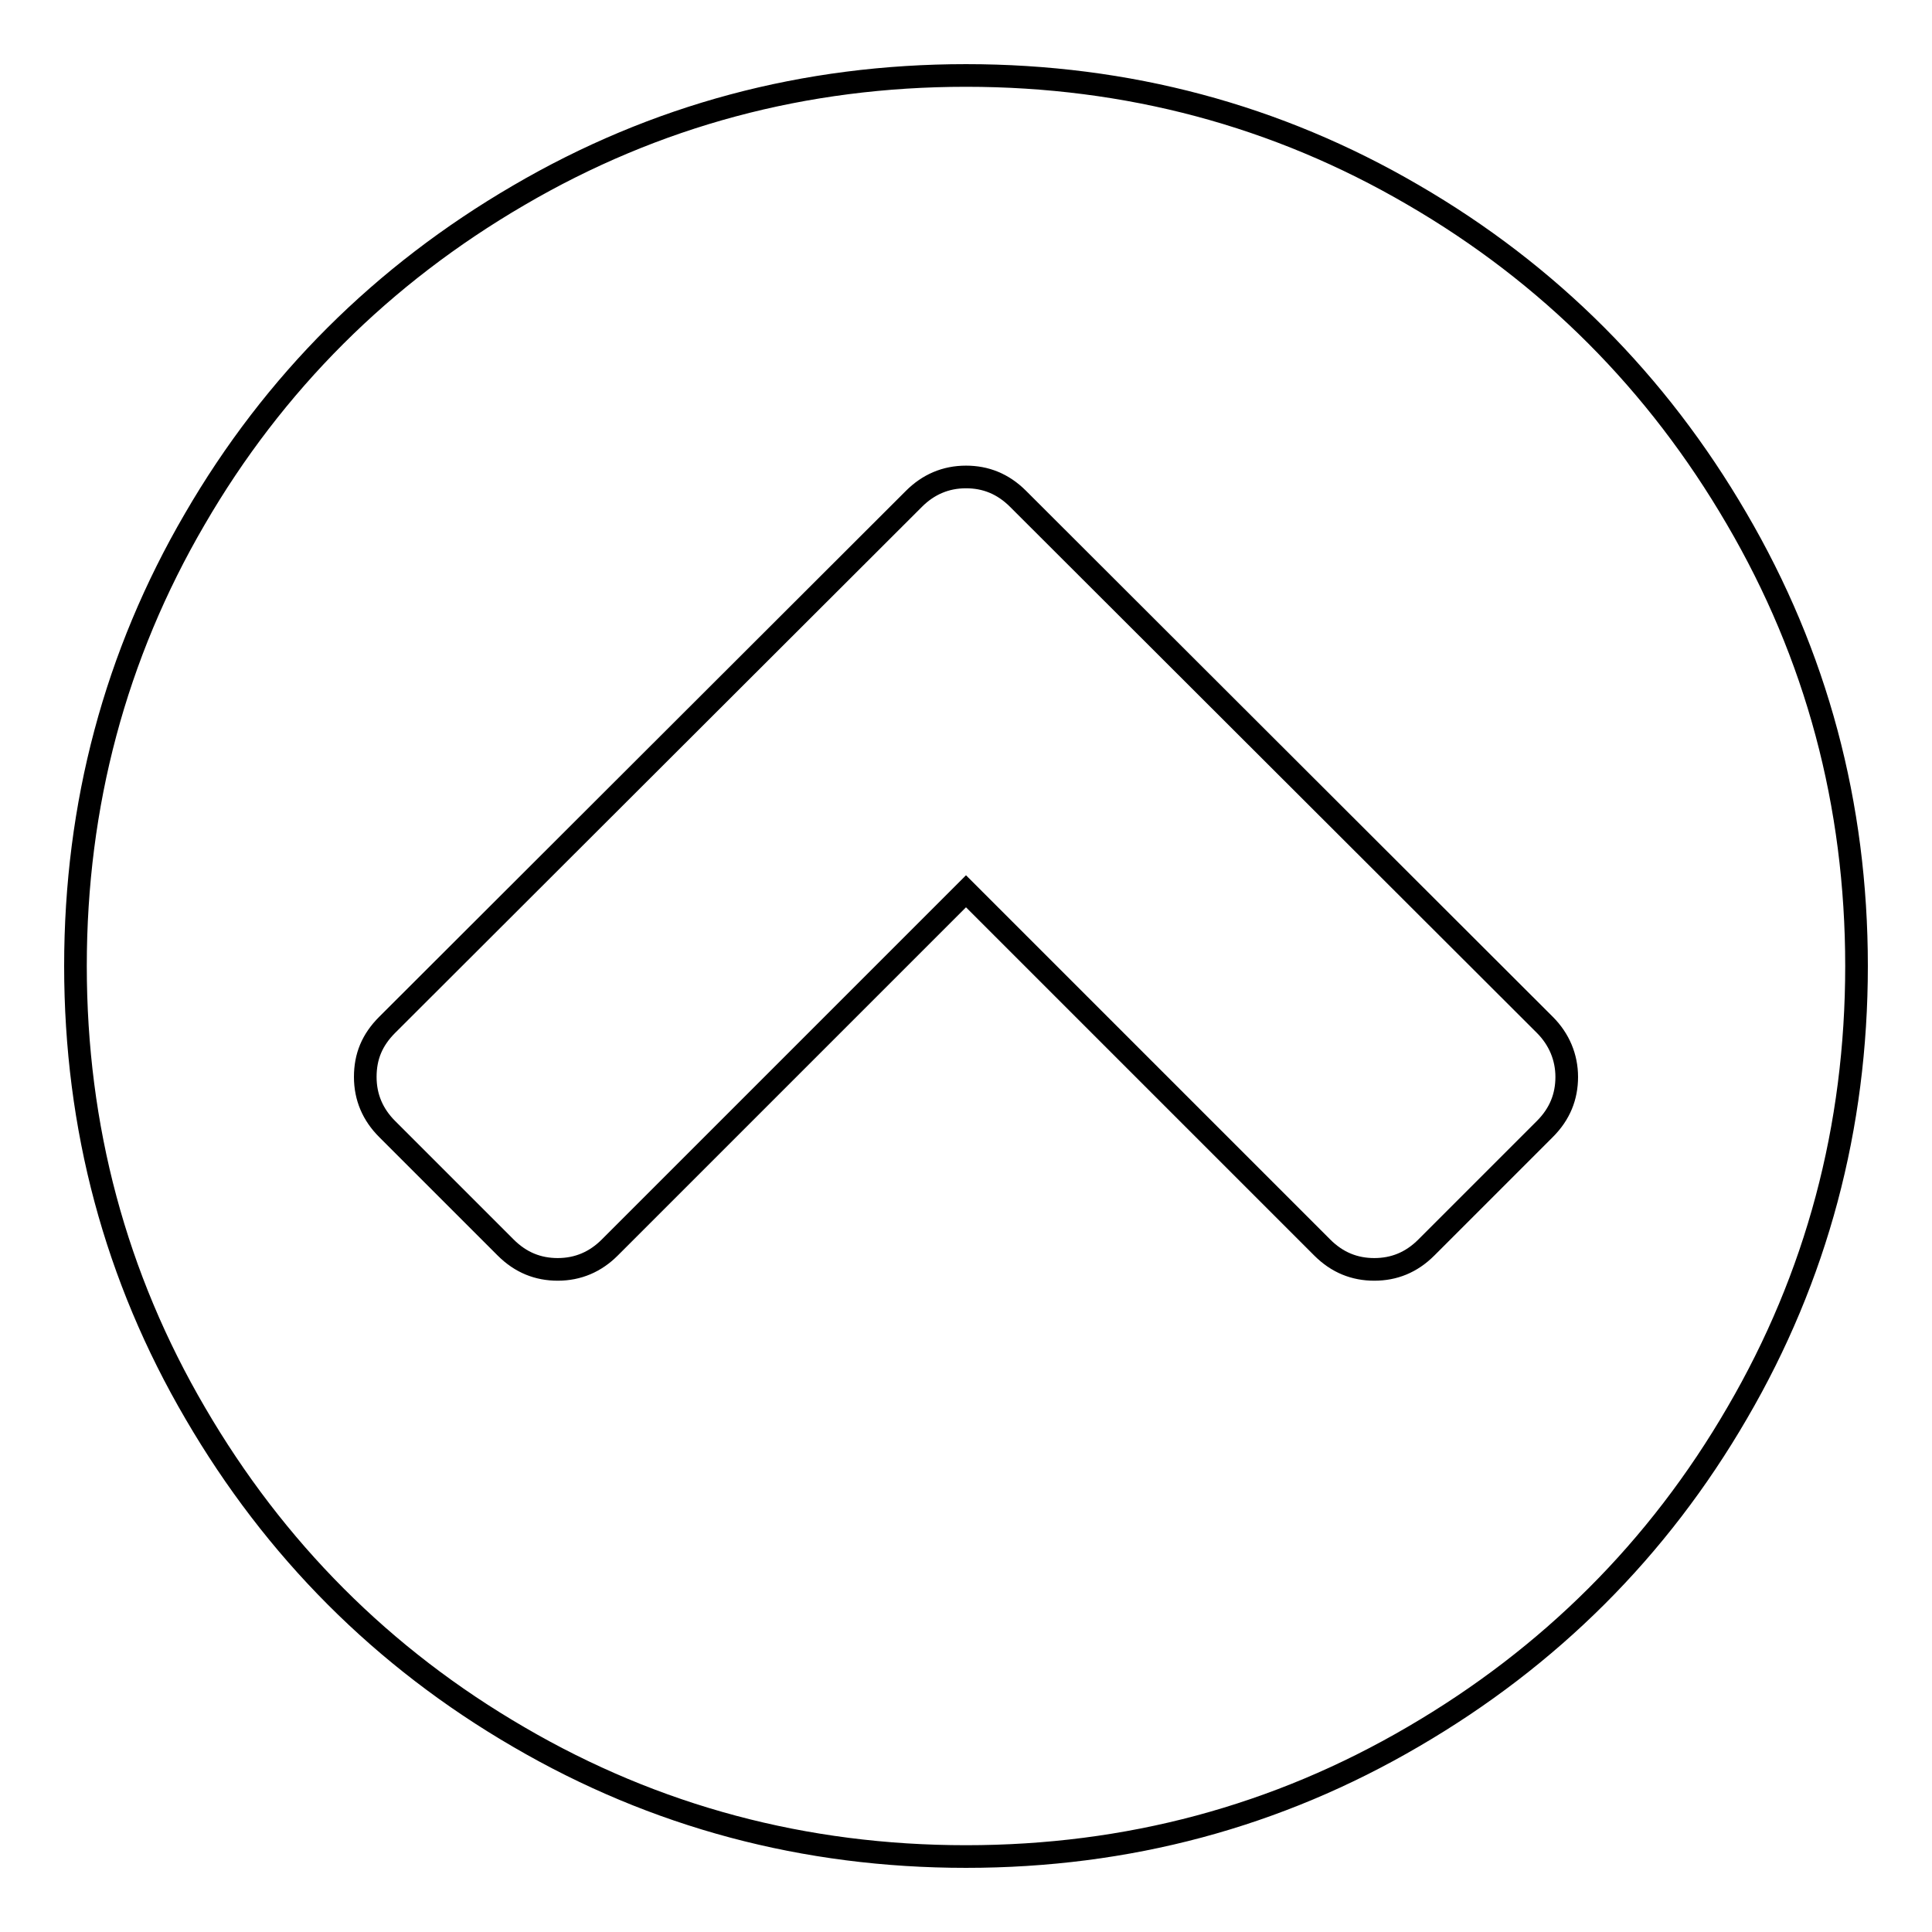 <?xml version="1.0" encoding="utf-8"?>
<!-- Svg Vector Icons : http://www.onlinewebfonts.com/icon -->
<!DOCTYPE svg PUBLIC "-//W3C//DTD SVG 1.1//EN" "http://www.w3.org/Graphics/SVG/1.1/DTD/svg11.dtd">
<svg version="1.1" xmlns="http://www.w3.org/2000/svg" xmlns:xlink="http://www.w3.org/1999/xlink" x="0px" y="0px" viewBox="0 0 256 256" enable-background="new 0 0 256 256" xml:space="preserve">
<g><g><path stroke-width="3" fill-opacity="0" stroke="#000000"  d="M189,165.3l15.7-15.7c2-2,2.9-4.3,2.9-6.9s-1-5-2.9-6.9l-69.8-69.7c-2-2-4.3-2.9-6.9-2.9c-2.7,0-5,1-6.9,2.9l-69.8,69.7c-2,2-2.9,4.2-2.9,6.9s1,5,2.9,6.9L67,165.3c2,2,4.3,2.9,6.9,2.9c2.7,0,5-1,6.9-2.9l47.2-47.2l47.2,47.2c2,2,4.3,2.9,6.9,2.9C184.7,168.2,187,167.3,189,165.3z M246,128c0,21.4-5.3,41.2-15.8,59.2c-10.5,18.1-24.9,32.4-42.9,42.9C169.2,240.7,149.4,246,128,246c-21.4,0-41.2-5.3-59.2-15.8c-18.1-10.5-32.4-24.9-42.9-42.9C15.3,169.2,10,149.4,10,128c0-21.4,5.3-41.2,15.8-59.2c10.5-18.1,24.9-32.4,42.9-42.9C86.8,15.3,106.6,10,128,10c21.4,0,41.2,5.3,59.2,15.8c18.1,10.5,32.4,24.9,42.9,42.9C240.7,86.8,246,106.6,246,128L246,128z"/></g></g>
</svg>